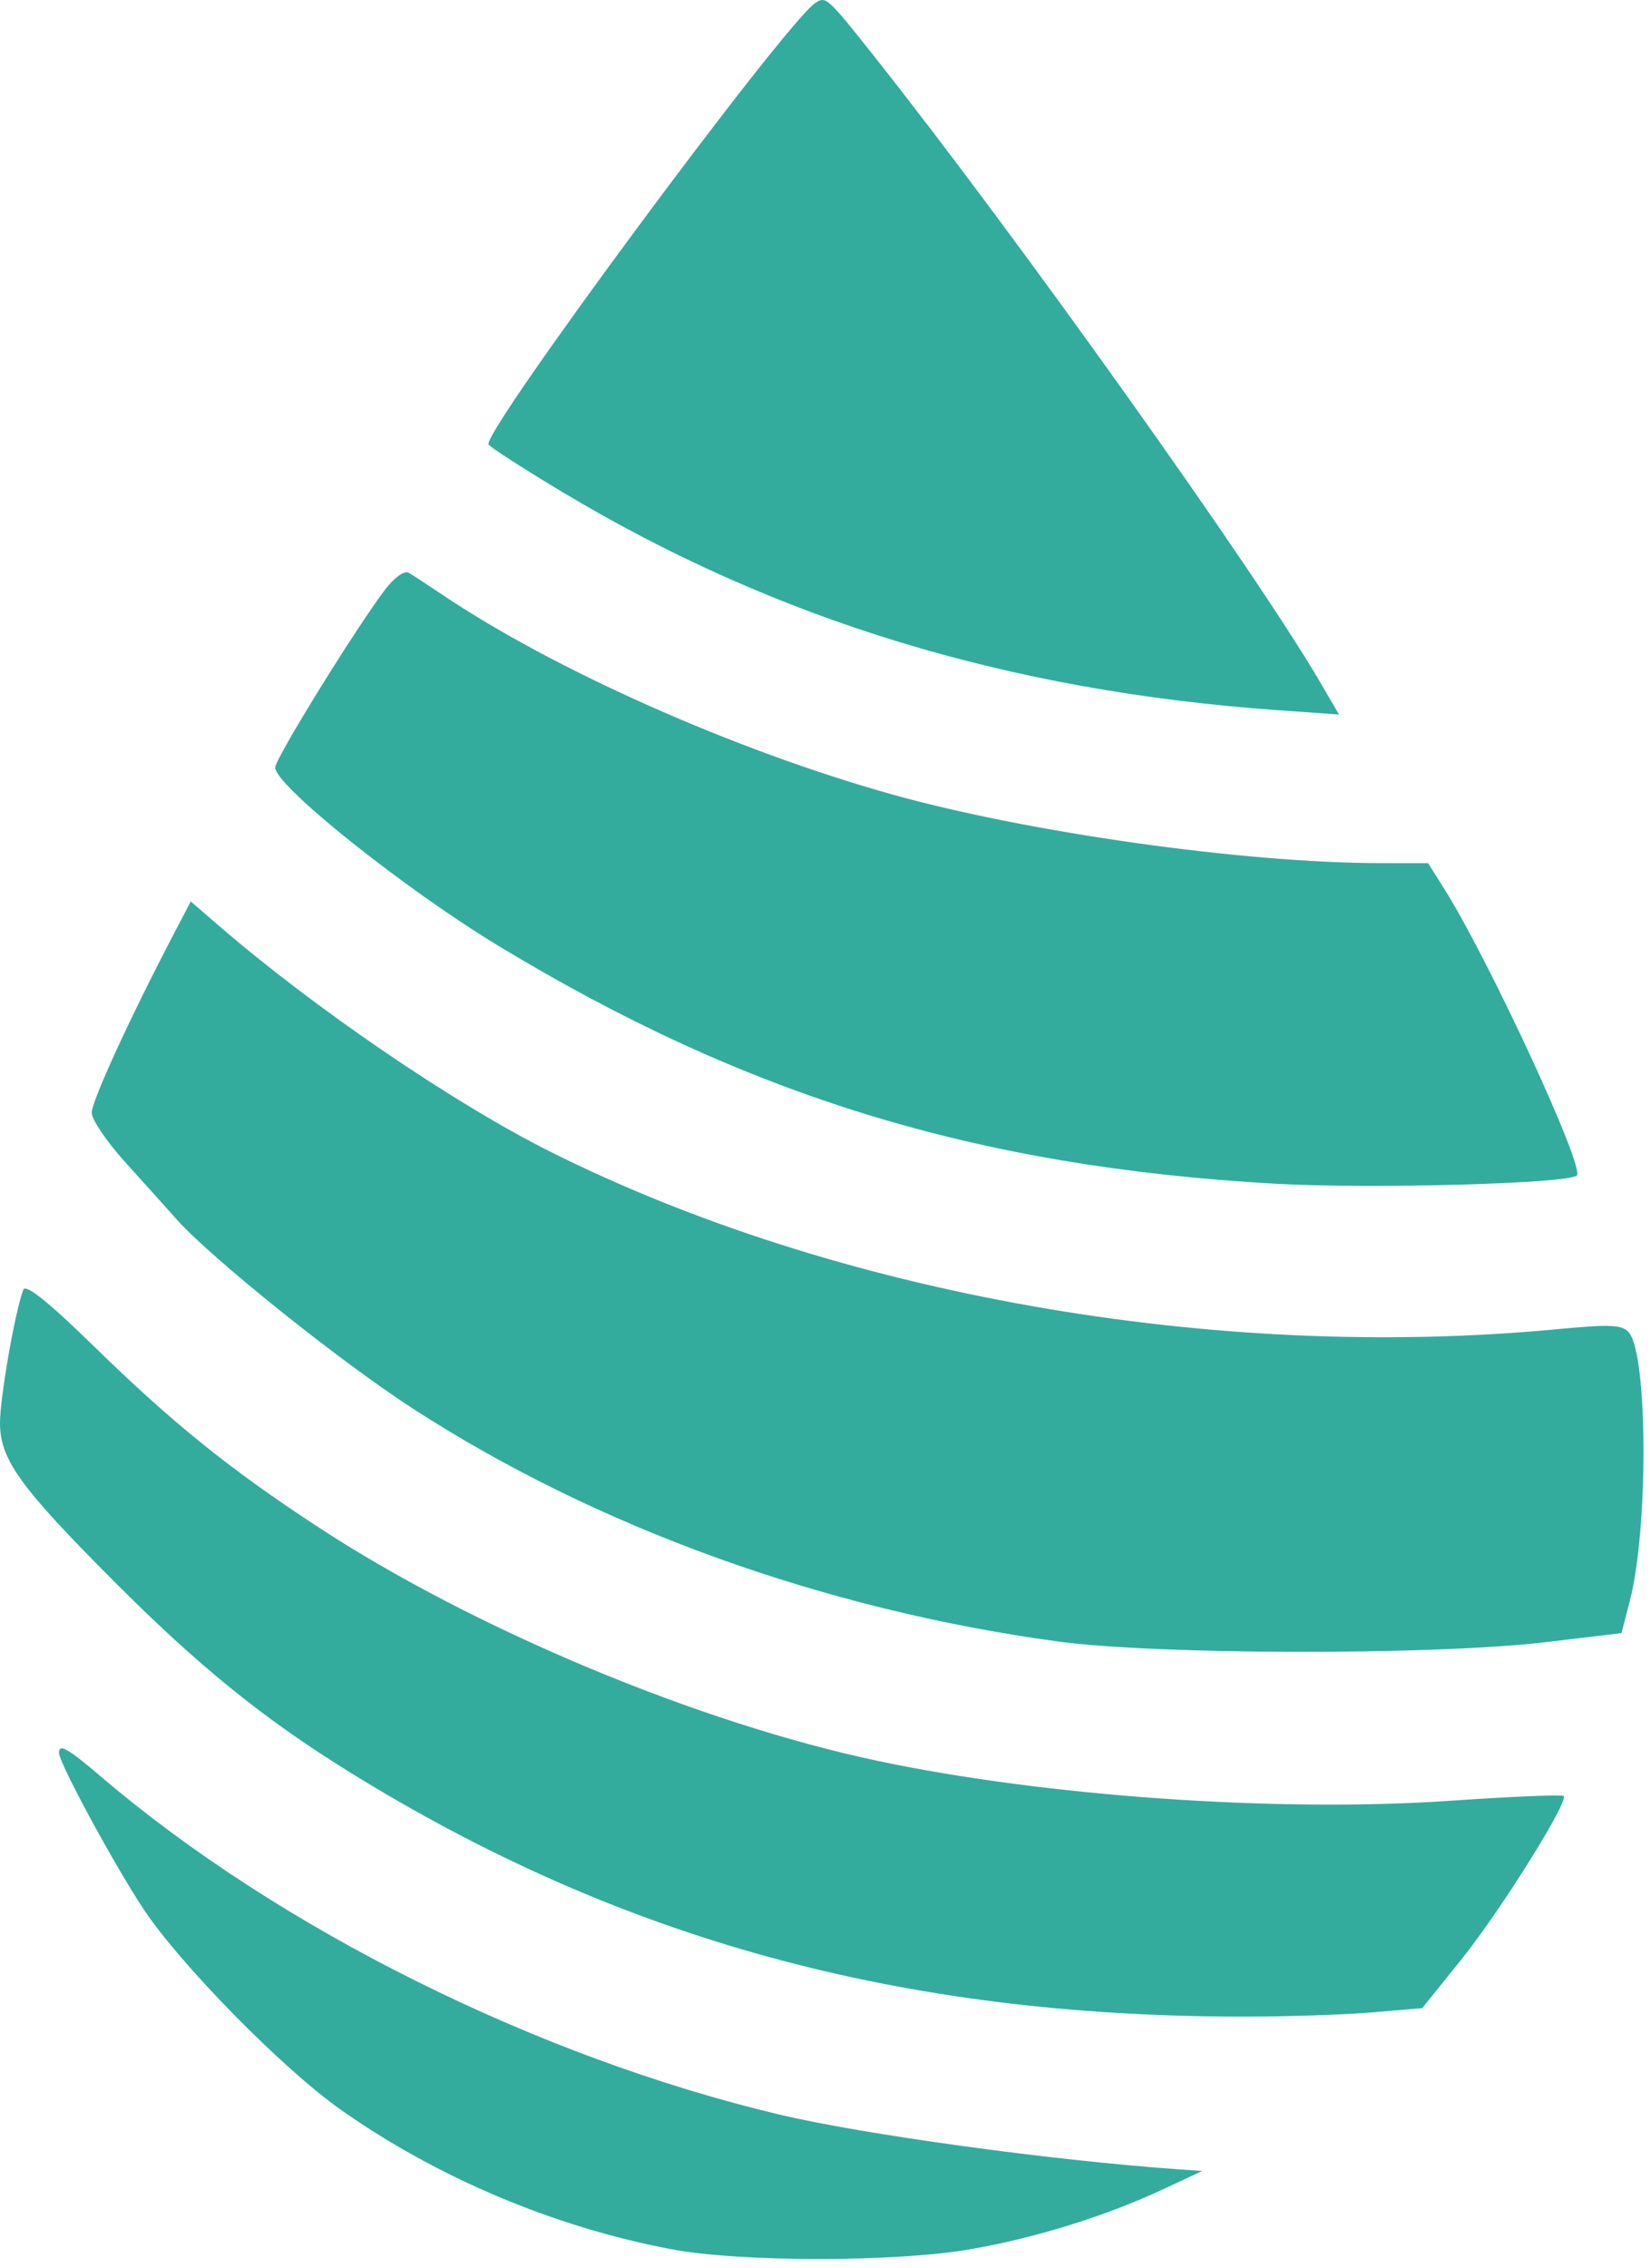 <svg width="126" height="173" viewBox="0 0 126 173" fill="none" xmlns="http://www.w3.org/2000/svg">
<path d="M37.285 33.907C36.75 33.041 59.84 1.849 62.212 0.233C63.026 -0.321 63.14 -0.217 66.76 4.35C77.62 18.052 95.822 43.594 100.757 52.056L102.189 54.511L97.469 54.175C76.944 52.718 59.185 47.298 42.891 37.521C39.943 35.752 37.42 34.126 37.285 33.907Z" fill="#33AC9D"/>
<path d="M21 58.553C21 57.876 27.086 48.028 29.388 44.98C30.072 44.075 30.863 43.505 31.18 43.69C31.494 43.871 32.65 44.626 33.75 45.366C42.286 51.111 56.085 57.24 68 60.583C78.463 63.517 94.953 65.841 105.368 65.847L108.988 65.85L110.204 67.776C113.598 73.153 120.961 89.056 120.342 89.674C119.712 90.305 104.542 90.716 97.25 90.301C74.526 89.007 56.974 83.626 38 72.134C30.829 67.79 21 59.938 21 58.553Z" fill="#33AC9D"/>
<path d="M7 84.888C7 84.008 9.858 77.772 13.166 71.434L14.558 68.769L16.654 70.58C23.983 76.913 34.626 84.172 41.992 87.859C63.763 98.758 92.704 103.868 118.75 101.411C122.997 101.011 123.839 101.053 124.34 101.693C125.764 103.51 125.798 116.638 124.393 122.094L123.75 124.587L118 125.274C109.495 126.29 88.294 126.26 80.687 125.221C62.819 122.781 45.517 116.531 31.5 107.455C25.892 103.824 16.078 95.957 13.428 92.969C12.701 92.149 10.957 90.21 9.553 88.659C8.149 87.108 7 85.412 7 84.888Z" fill="#33AC9D"/>
<path d="M0 108.558C0 106.624 1.127 100.163 1.772 98.395C1.946 97.919 3.691 99.311 7.14 102.681C13.161 108.56 17.543 112.092 24.305 116.516C36.209 124.302 53.329 131.449 67 134.34C79.8 137.047 97.558 138.282 110.682 137.378C115.319 137.058 119.212 136.895 119.332 137.015C119.74 137.423 114.503 145.788 111.513 149.504L108.539 153.2L104.695 153.525C102.58 153.704 98.127 153.848 94.799 153.846C68.686 153.827 47.251 147.949 26.601 135.143C20.086 131.103 15.136 127.093 8.713 120.652C1.506 113.427 0 111.337 0 108.558Z" fill="#33AC9D"/>
<path d="M10.926 145.6C8.679 142.2 4.503 134.481 4.501 133.725C4.499 132.995 5.171 133.375 7.696 135.529C21.295 147.132 40.977 156.929 59.525 161.328C65.879 162.835 80.224 164.806 89.75 165.481L91.75 165.622L88.75 167.024C84.394 169.058 79.064 170.718 74.099 171.586C68.403 172.583 56.505 172.587 51.25 171.594C42.293 169.902 33.38 166.143 26 160.944C21.561 157.816 13.733 149.849 10.926 145.6Z" fill="#33AC9D"/>
</svg>
